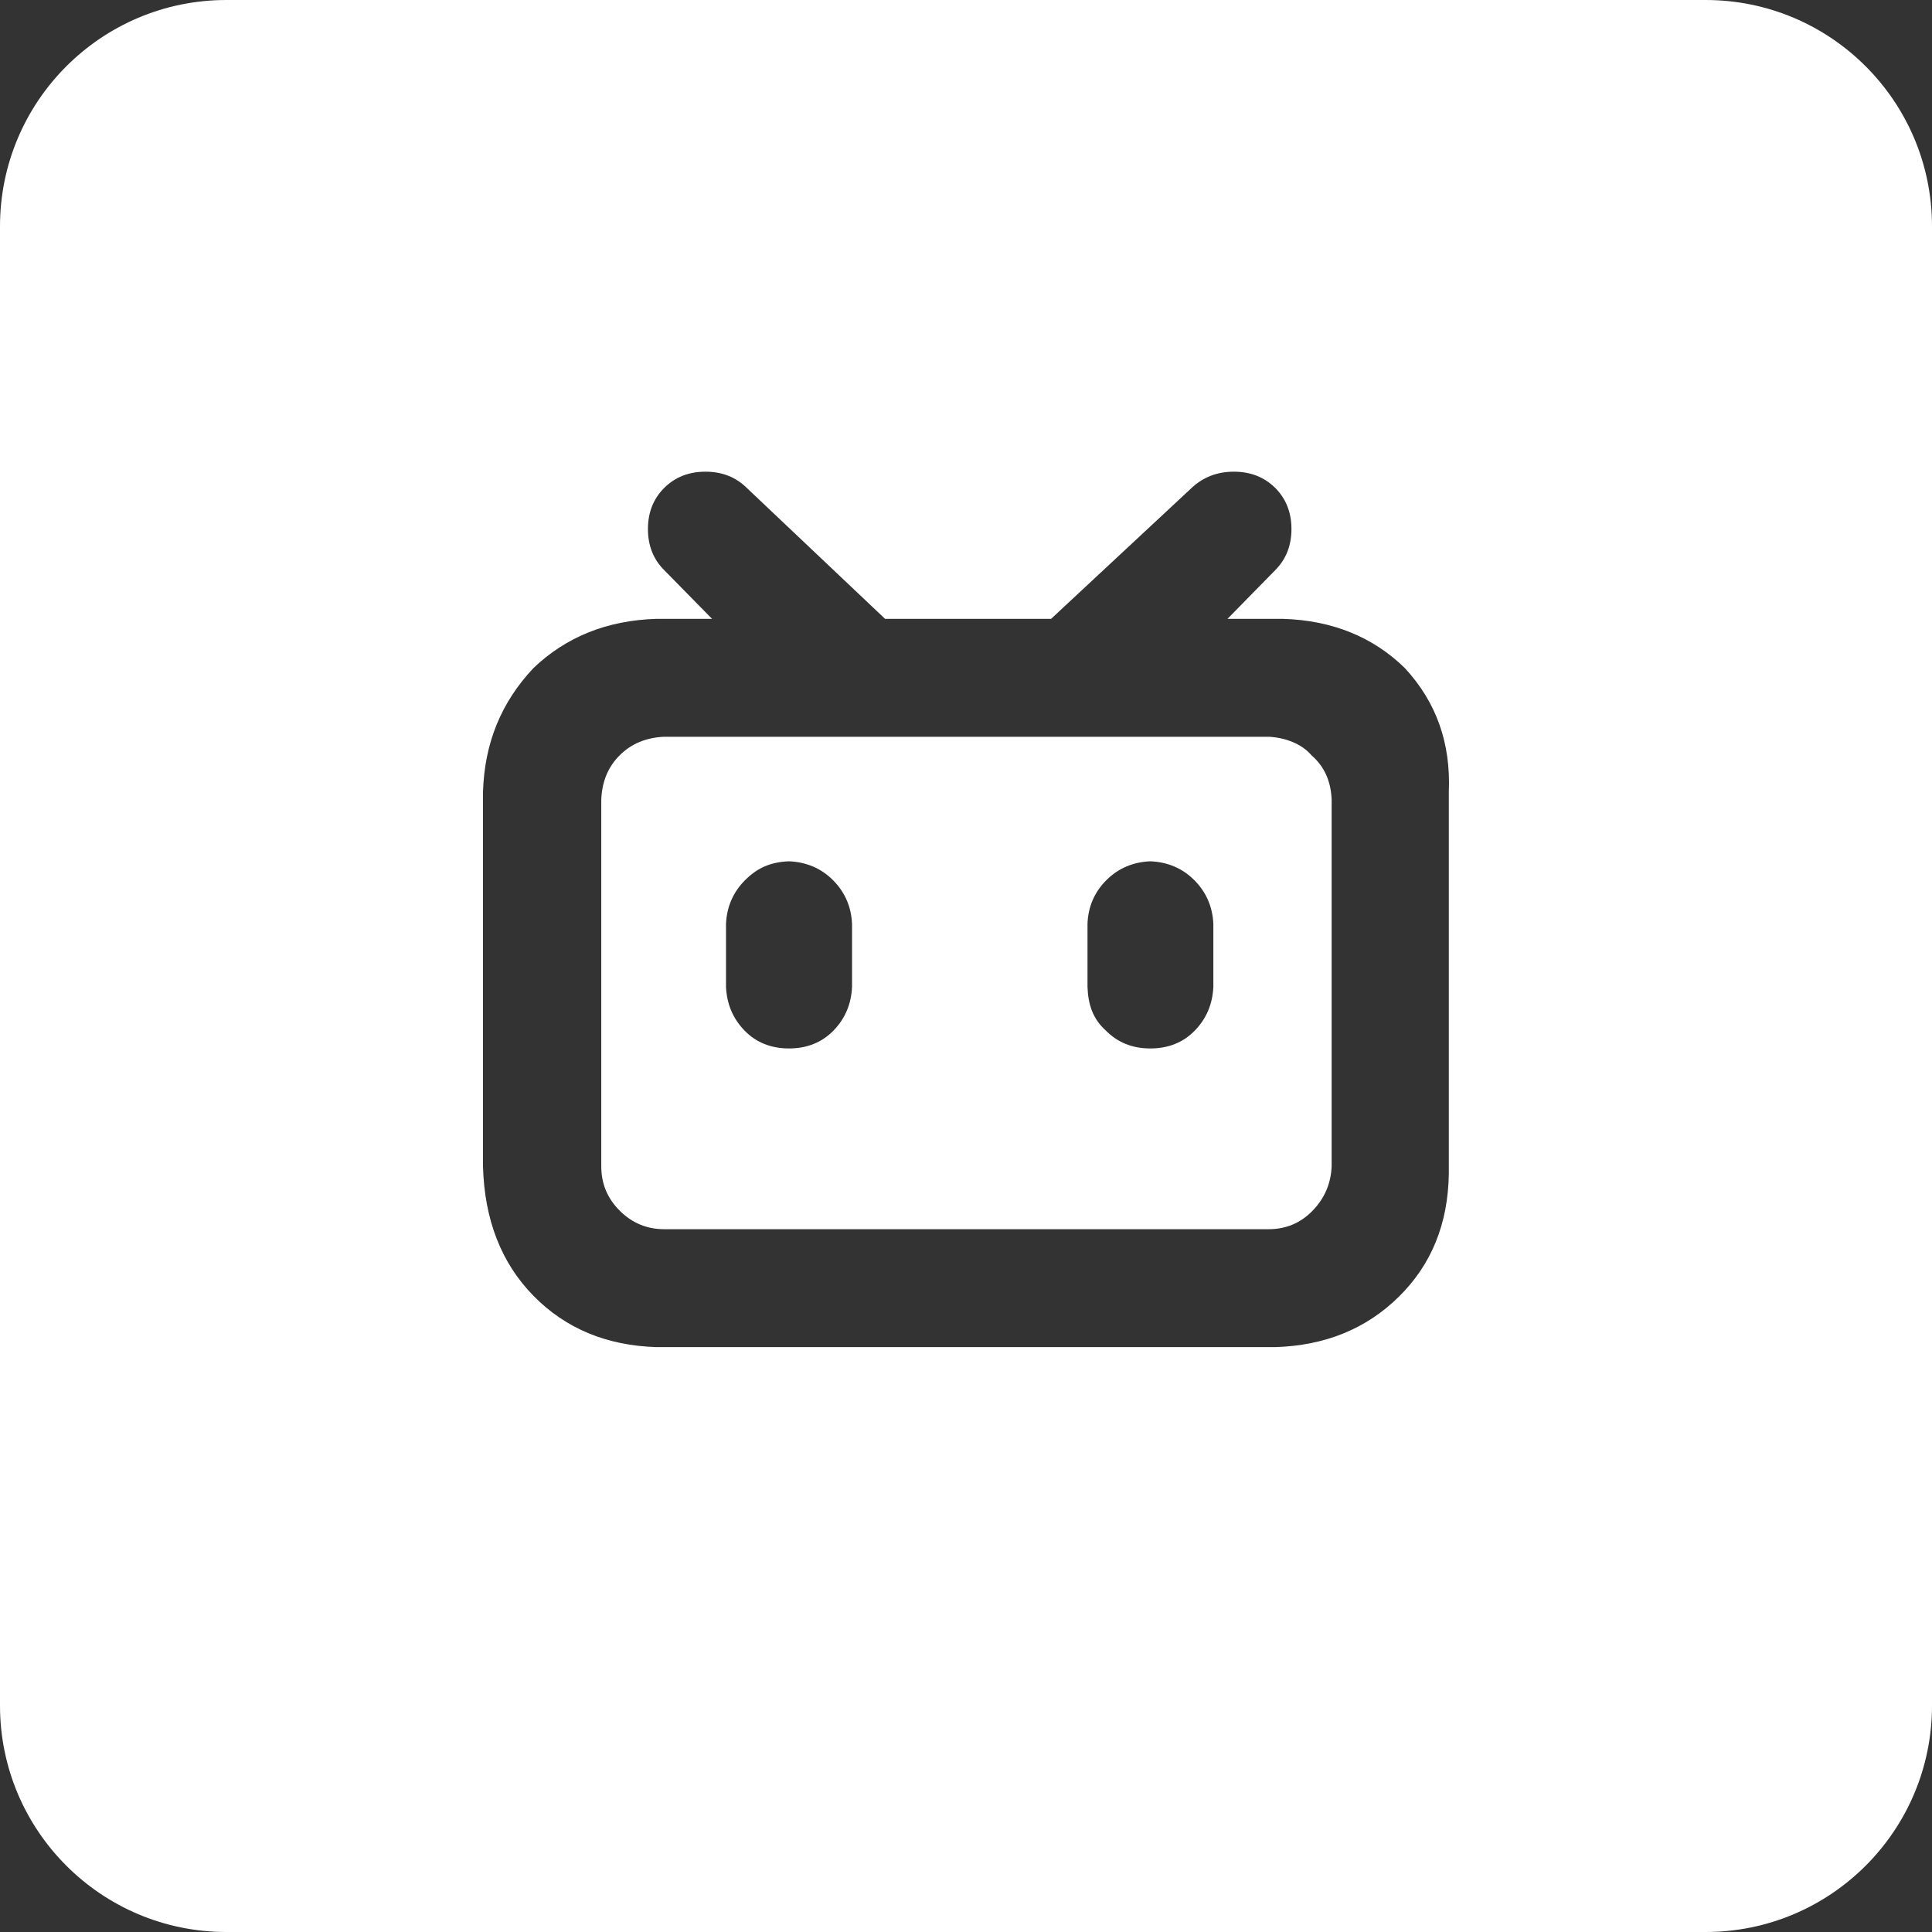 <svg width="512" height="512" viewBox="0 0 512 512" fill="none" xmlns="http://www.w3.org/2000/svg">
<rect x="0" y="0" width="512" height="512" fill="#333333" stroke="none"/>
<path fill-rule="evenodd" clip-rule="evenodd" d="M60 0C26.863 0 0 26.863 0 60V452C0 485.137 26.863 512 60 512H452C485.137 512 512 485.137 512 452V60C512 26.863 485.137 0 452 0H60ZM383.95 209.9C384.5 196.9 380.65 186.1 372.3 177.05C363.95 168.875 353.15 164.385 339.95 164H325.3L337.95 151.095C340.8 148.23 342.25 144.595 342.25 140.2C342.25 135.8 340.8 132.17 337.95 129.301C335.05 126.434 331.4 125 327 125C322.6 125 318.85 126.434 315.8 129.301L278.55 164H234.55L197.9 129.301C195 126.434 191.35 125 186.95 125C182.55 125 178.9 126.434 176.025 129.301C173.15 132.17 171.71 135.8 171.71 140.2C171.71 144.595 173.15 148.23 176.025 151.095L188.7 164H174.01C160.785 164.385 149.905 168.875 141.37 177.05C132.841 186.1 128.383 196.9 128 209.9V309.1C128.383 323.25 132.841 334.7 141.37 343.4C149.905 352.1 160.785 356.6 174.01 357H337.95C351.15 356.6 362.1 352.15 370.7 343.65C379.35 335.15 383.75 324.3 383.95 311.1V209.9ZM347.55 200.15C351.05 203.2 352.7 207.1 352.9 211.9V309.1C352.7 313.7 351 317.6 347.85 320.85C344.7 324.1 340.8 325.75 336.2 325.75H176.025C171.425 325.75 167.495 324.1 164.235 320.85C160.975 317.6 159.345 313.7 159.345 309.1V211.9C159.535 207.1 161.165 203.2 164.235 200.15C167.3 197.1 171.23 195.45 176.025 195.25H336.2C340.55 195.45 344.95 197.1 347.55 200.15ZM225.8 244.85C225.6 240.3 223.9 236.4 220.75 233.25C217.6 230.1 213.7 228.45 209.1 228.25C204.05 228.45 200.6 230.1 197.45 233.25C194.3 236.4 192.6 240.3 192.4 244.85V261.5C192.6 266.1 194.25 269.95 197.3 273.1C200.35 276.25 204.3 277.85 209.1 277.85C213.9 277.85 217.8 276.25 220.9 273.1C223.95 269.95 225.6 266.1 225.8 261.5V244.85ZM321.55 244.85C321.35 240.3 319.65 236.4 316.5 233.25C313.35 230.1 309.45 228.45 304.85 228.25C300.25 228.45 296.35 230.1 293.2 233.25C290.05 236.4 288.35 240.3 288.2 244.85V261.5C288.35 266.1 289.55 269.95 293.05 273.1C296.15 276.25 300.05 277.85 304.85 277.85C309.65 277.85 313.6 276.25 316.65 273.1C319.7 269.95 321.35 266.1 321.55 261.5V244.85Z" fill="white"/>
</svg>
